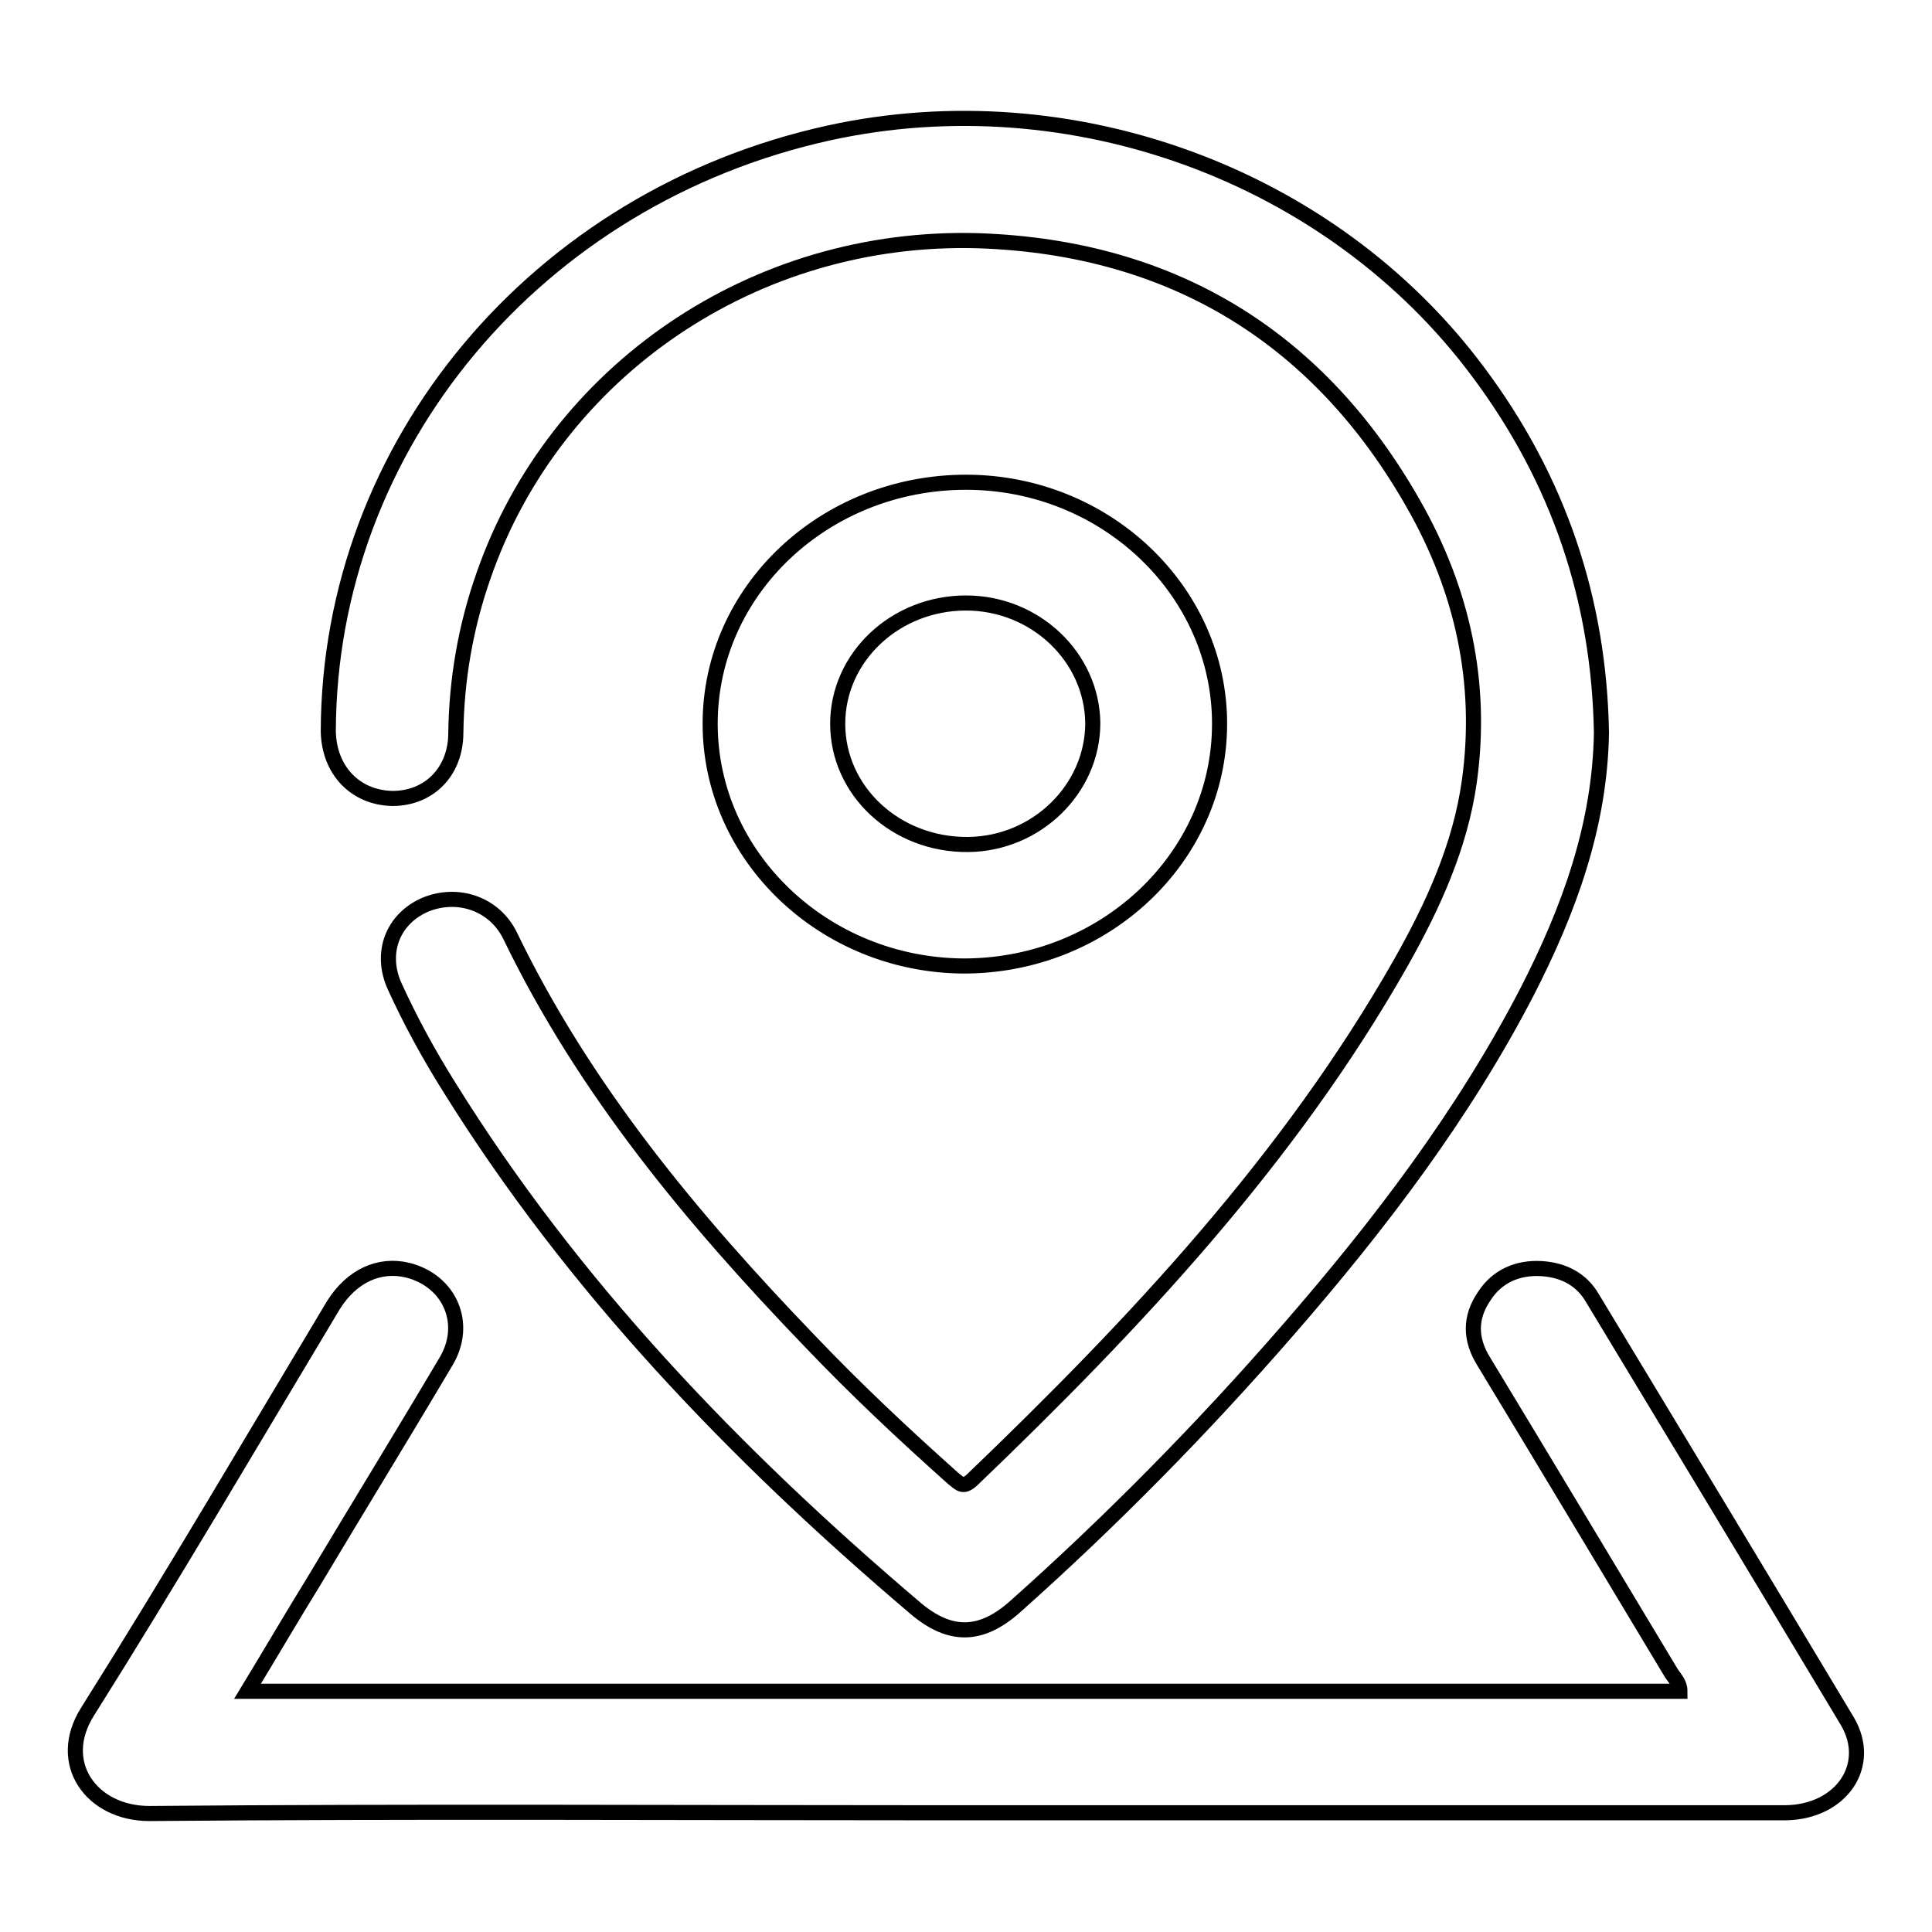 <?xml version="1.0" encoding="utf-8"?>
<!-- Svg Vector Icons : http://www.onlinewebfonts.com/icon -->
<!DOCTYPE svg PUBLIC "-//W3C//DTD SVG 1.1//EN" "http://www.w3.org/Graphics/SVG/1.1/DTD/svg11.dtd">
<svg version="1.1" xmlns="http://www.w3.org/2000/svg" xmlns:xlink="http://www.w3.org/1999/xlink" x="0px" y="0px" viewBox="0 0 256 256" enable-background="new 0 0 256 256" xml:space="preserve">
<g> <path stroke-width="2" fill-opacity="0" stroke="#000000"  d="M52,105.8c4.9,0,8.4-3.6,8.4-8.7c0.1-7.1,1.3-14.1,3.7-20.9c9.4-27,35.8-45.2,65.6-44.3 c26.1,0.9,45.3,13.2,57.6,34.9c6.5,11.4,9.2,23.7,7.4,36.7c-1.2,8.6-4.8,16.5-9.1,24.1c-14.7,25.9-35.1,47.7-56.8,68.5 c-1.2,1.1-1.6,0.5-2.5-0.2c-6.5-5.8-12.9-11.8-18.9-18.1c-15.7-16.3-30-33.5-39.8-53.8c-2.1-4.3-7-5.9-11.3-4.1 c-4.3,1.9-6,6.4-4,10.8c2.1,4.6,4.5,9,7.2,13.3c16.4,26.4,37.9,48.8,61.8,69.1c4.6,3.9,8.7,3.8,13.2-0.2 c12.8-11.4,24.9-23.7,36.2-36.7c12.1-13.9,23.2-28.5,31.6-44.7c5.6-10.9,9.7-22.1,9.9-34.4c-0.3-17.5-5.6-33.5-16.4-47.9 c-19.4-26-53.8-38.6-85.9-31.6c-38.8,8.5-66.3,41.4-66.4,79.3C43.6,102.1,47.1,105.7,52,105.8L52,105.8z M244.8,228.1 c-11.2-18.7-22.5-37.4-33.8-56.1c-1.4-2.4-3.7-3.7-6.7-3.9c-3.2-0.2-5.9,1-7.6,3.6c-2,2.9-1.9,5.8-0.1,8.7 c8.3,13.7,16.5,27.4,24.8,41.2c0.5,0.8,1.2,1.4,1.2,2.5H32.8c3.1-5.1,5.9-9.9,8.8-14.6c5.8-9.7,11.7-19.3,17.5-29.1 c3-5,0.5-10.7-5.1-12.1c-3.8-0.9-7.4,0.8-9.8,4.6c-10.8,18-21.4,36.1-32.6,53.9c-4.3,6.8,0.5,13.5,8.2,13.5 c34.5-0.3,69-0.1,103.5-0.1h113.3C244,240.1,248.2,233.9,244.8,228.1L244.8,228.1z M161.6,95.9c0-17.6-15.1-32-33.6-32 c-18.7,0-33.9,14.3-33.9,32c0,17.6,15.1,32,33.6,32.1C146.4,128,161.6,113.6,161.6,95.9L161.6,95.9z M111,95.9c0-8.8,7.6-16,17-16 c9.2,0,16.7,7.2,16.8,15.9c0,8.7-7.4,16-16.5,16.1C118.7,112,111,104.8,111,95.9z"/></g>
</svg>